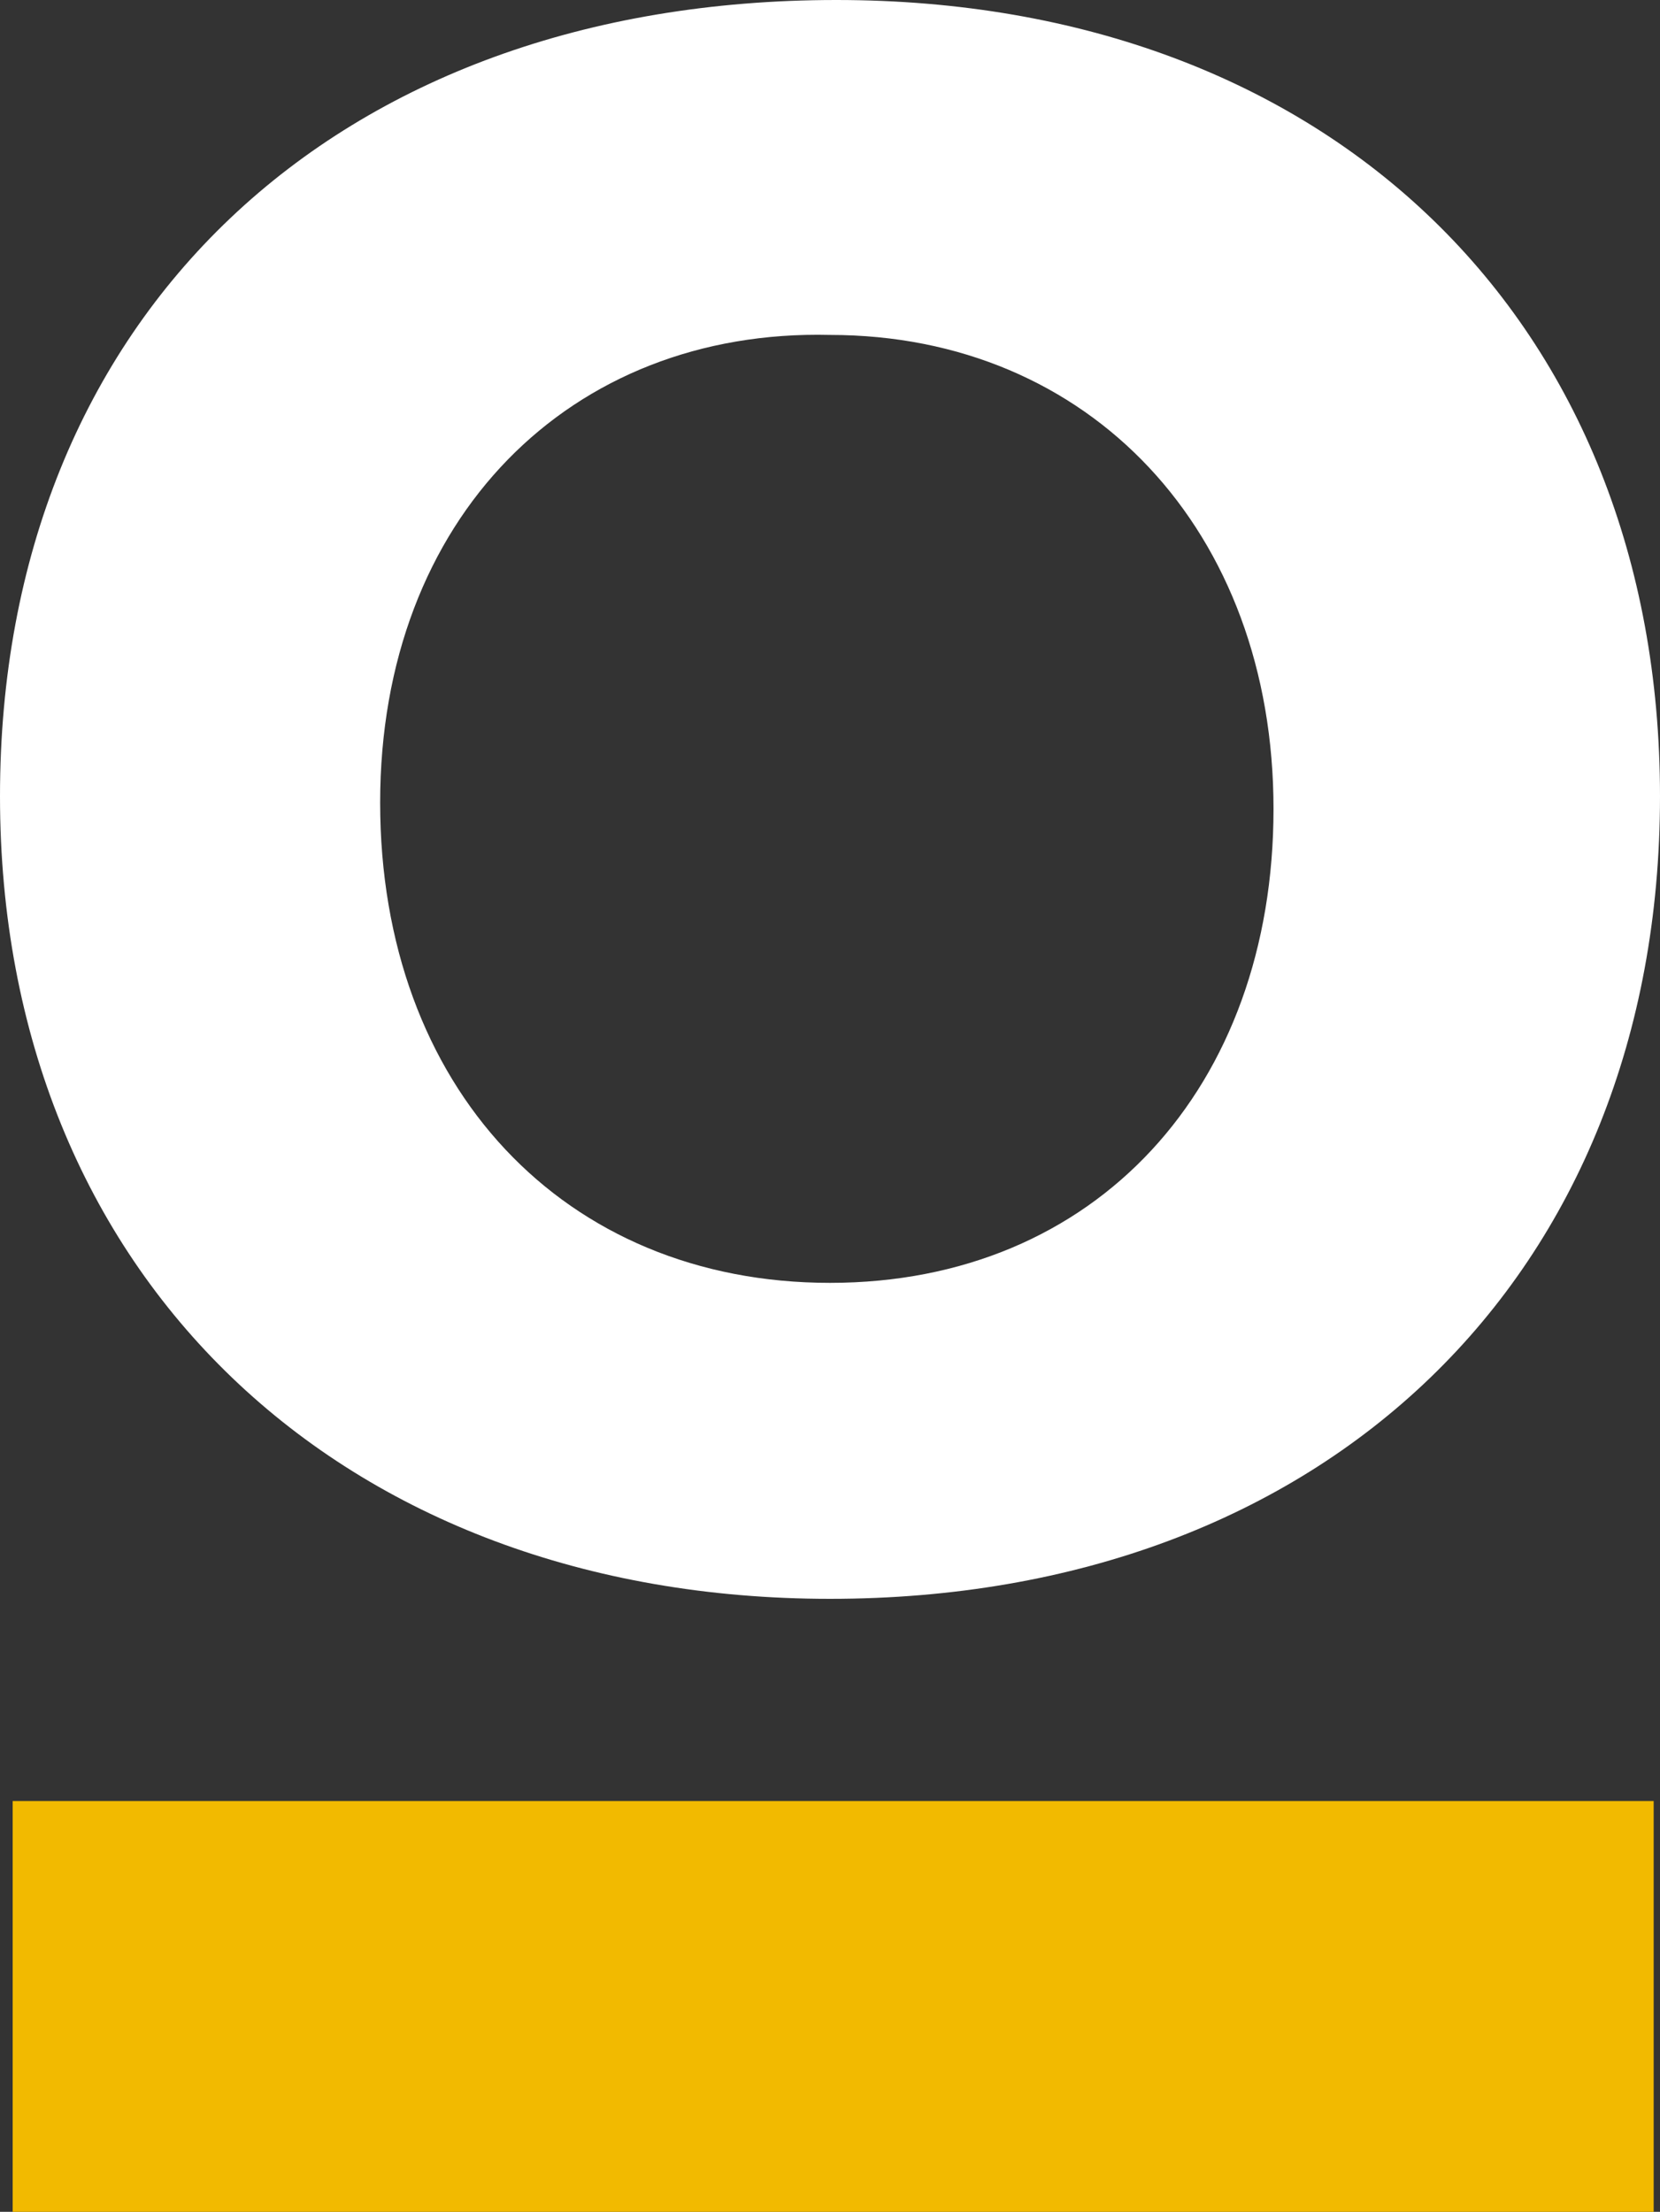 <svg width="232" height="309" viewBox="0 0 232 309" fill="none" xmlns="http://www.w3.org/2000/svg">
<rect x="0" y="0" width="232" height="309" fill="#333333" stroke="none"/>
<g clip-path="url(#clip0_116_268)">
<path d="M232 111.24C232 178.337 185.069 223.363 116 223.363C47.817 223.363 0 178.337 0 111.24C0 44.143 46.931 0 116.885 0C185.954 0 232 45.026 232 111.24ZM53.13 112.123C53.13 151.851 78.809 179.22 116 179.22C153.191 179.22 177.985 151.851 177.985 113.006C177.985 74.16 152.305 46.791 116 46.791C79.695 45.909 53.13 72.394 53.13 112.123Z" fill="white"/>
<path d="M231.114 251.614H1.771V309H231.114V251.614Z" fill="#F2BA00"/>
</g>
<defs>
<clipPath id="clip0_116_268">
<rect width="232" height="309" fill="white"/>
</clipPath>
</defs>
</svg>
